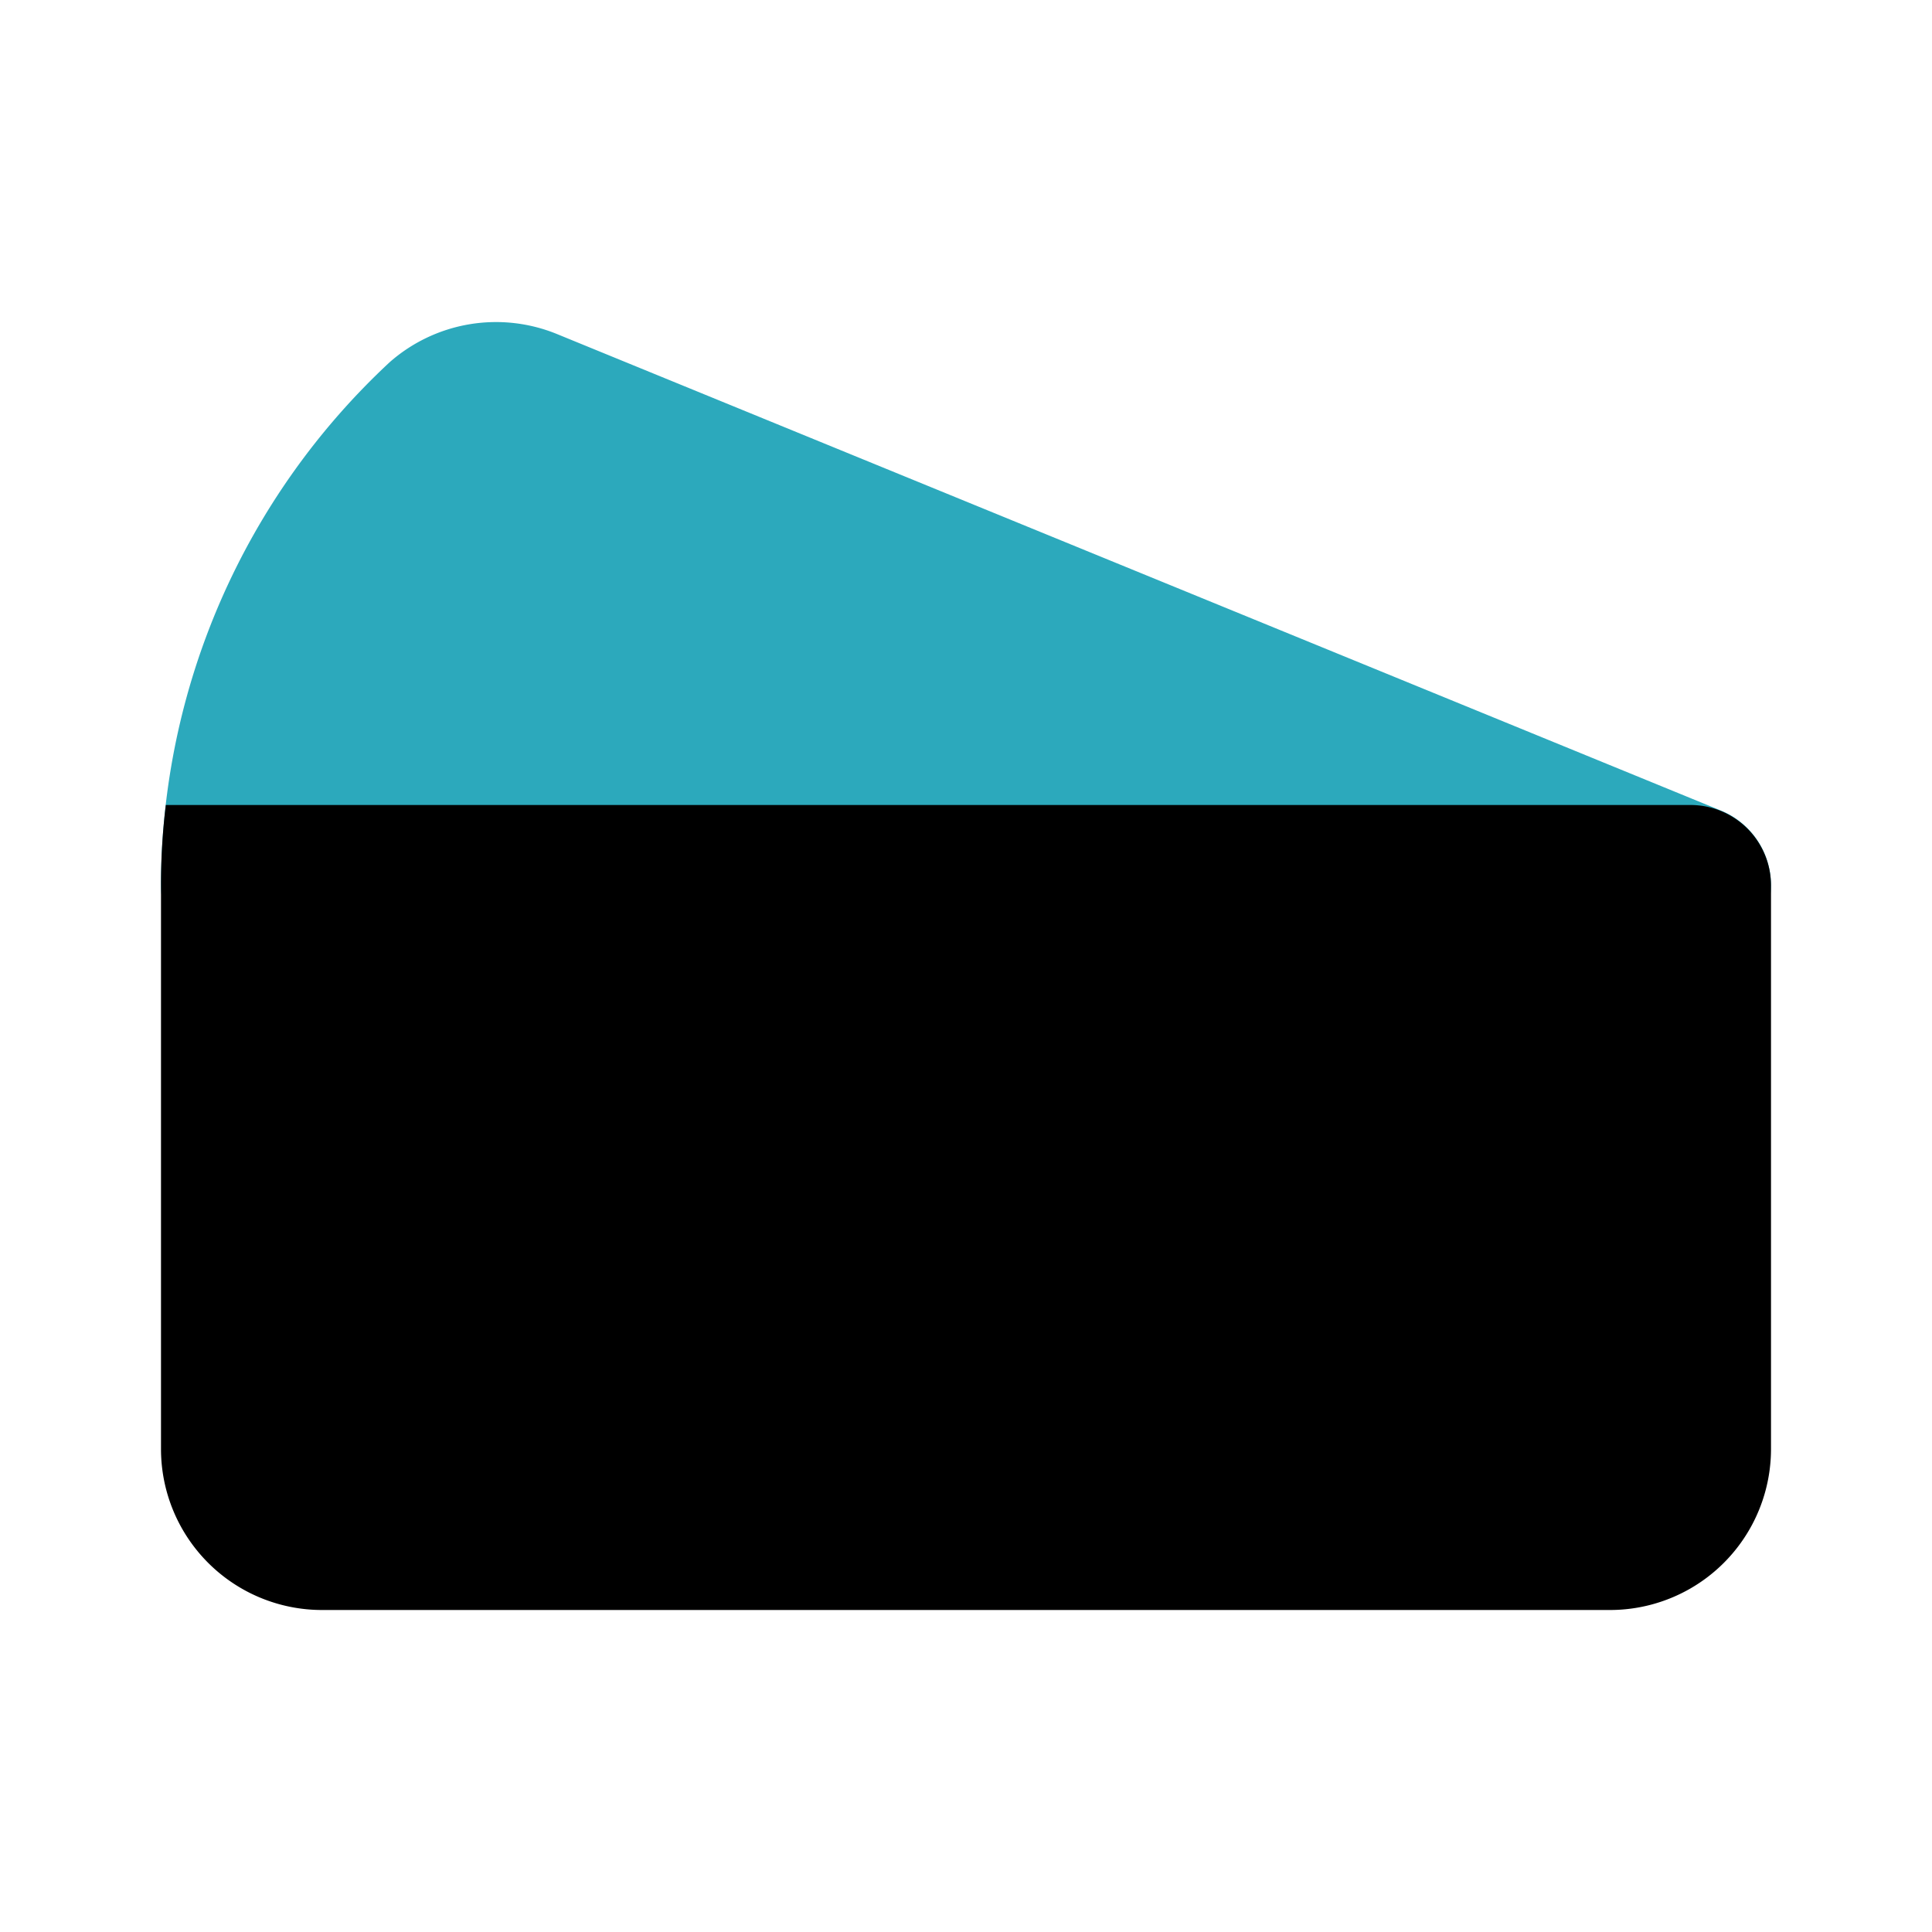 <?xml version="1.0" encoding="utf-8"?>
<svg fill="#000000" width="800px" height="800px" viewBox="0 0 24 24" id="cheese-left" data-name="Flat Color" xmlns="http://www.w3.org/2000/svg" class="icon flat-color"><path id="secondary" d="M4.84,4.5a2,2,0,0,1,2.08-.35l14.46,5.92a1,1,0,0,1,.6,1.12A1,1,0,0,1,21,12H3a1,1,0,0,1-1-1A8.9,8.9,0,0,1,4.84,4.5Z" style="fill: rgb(44, 169, 188);"></path><path id="primary" d="M2.06,10H21a1,1,0,0,1,1,1v7a2,2,0,0,1-2,2H4a2,2,0,0,1-2-2V11A8,8,0,0,1,2.06,10Z" style="fill: rgb(0, 0, 0);"></path></svg>